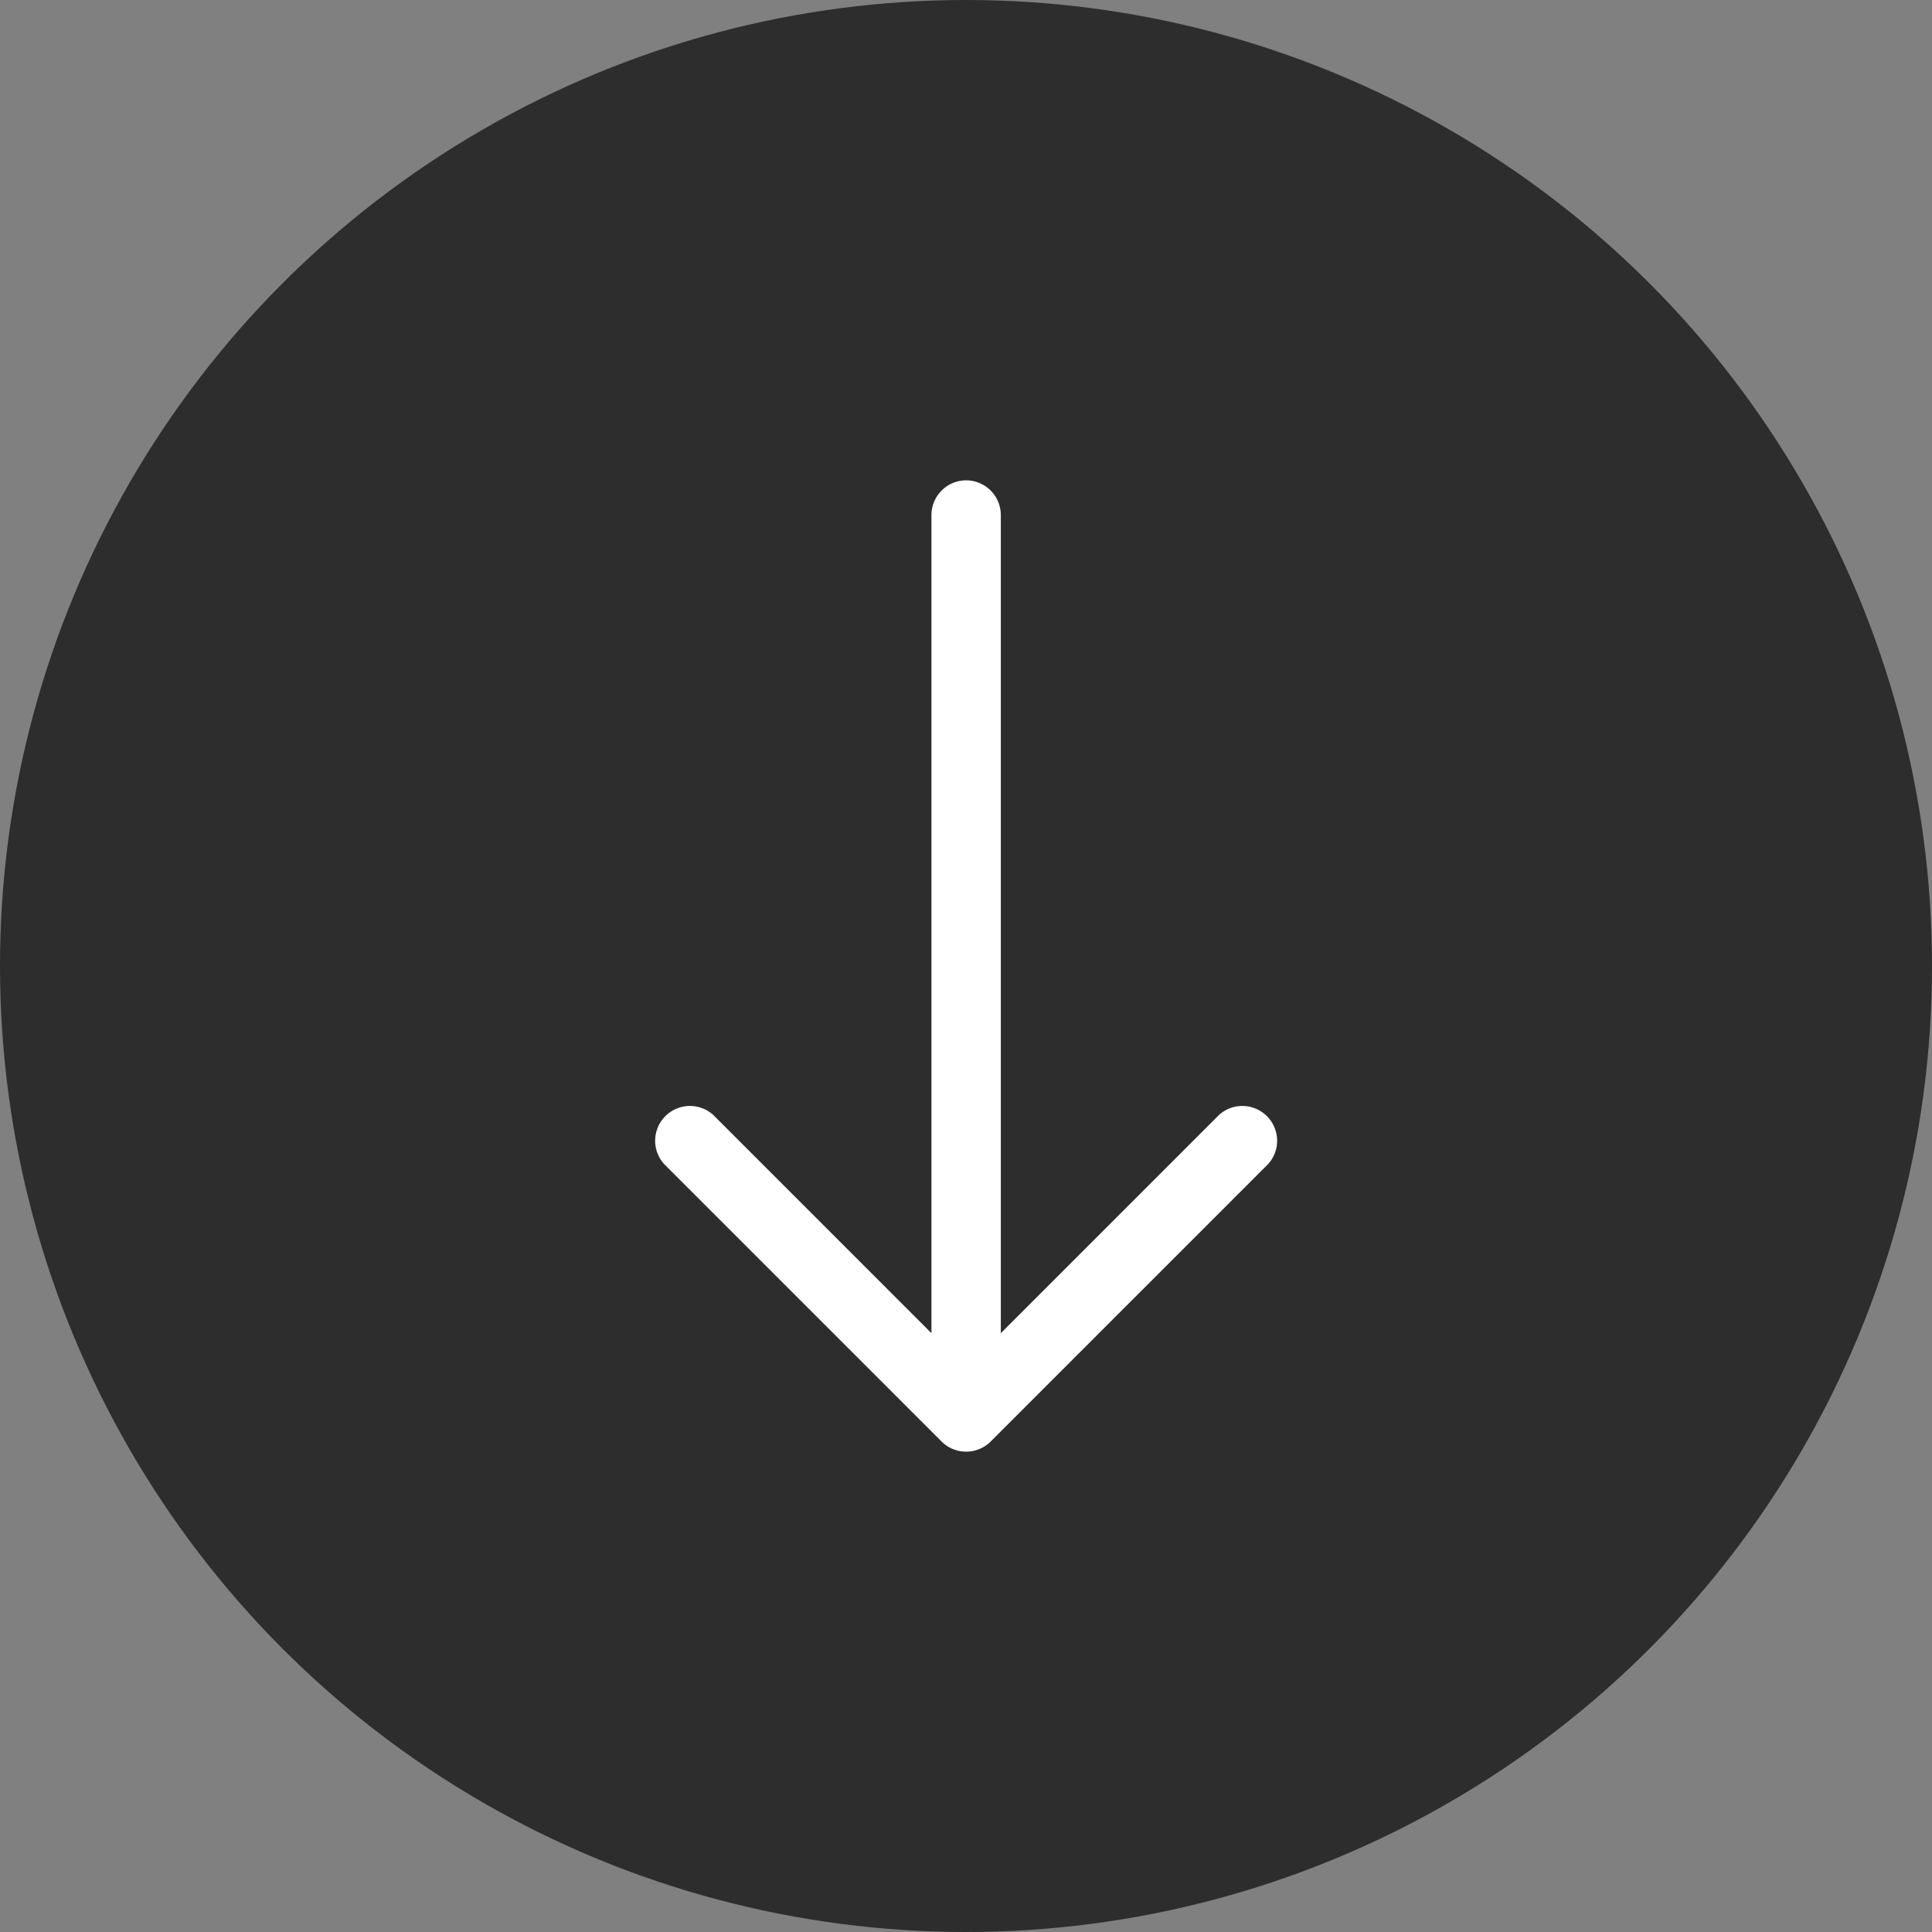 <svg xmlns="http://www.w3.org/2000/svg" width="50" height="50" viewBox="0 0 50 50">
  <rect x="0" y="0" width="50" height="50" fill="#808080" stroke="none"/>
  <g id="Groupe_10" data-name="Groupe 10" transform="translate(-923.022 -615.022)">
    <circle id="Ellipse_2" data-name="Ellipse 2" cx="25" cy="25" r="25" transform="translate(923.022 615.022)" fill="#2d2d2d" opacity="0.998"/>
    <g id="arrow-down" transform="translate(939.942 627.453)">
      <g id="Groupe_9" data-name="Groupe 9" transform="translate(0 0)">
        <path id="Tracé_11" data-name="Tracé 11" d="M50.073,12a.9.9,0,0,1,.9.9V34.072l5.649-5.65a.9.9,0,0,1,1.271,1.271l-7.182,7.182a.9.9,0,0,1-1.271,0l-7.182-7.182a.9.9,0,0,1,1.271-1.271l5.649,5.65V12.9A.9.9,0,0,1,50.073,12Z" transform="translate(-41.992 -12)" fill="#fff" fill-rule="evenodd"/>
      </g>
    </g>
  </g>
</svg>
